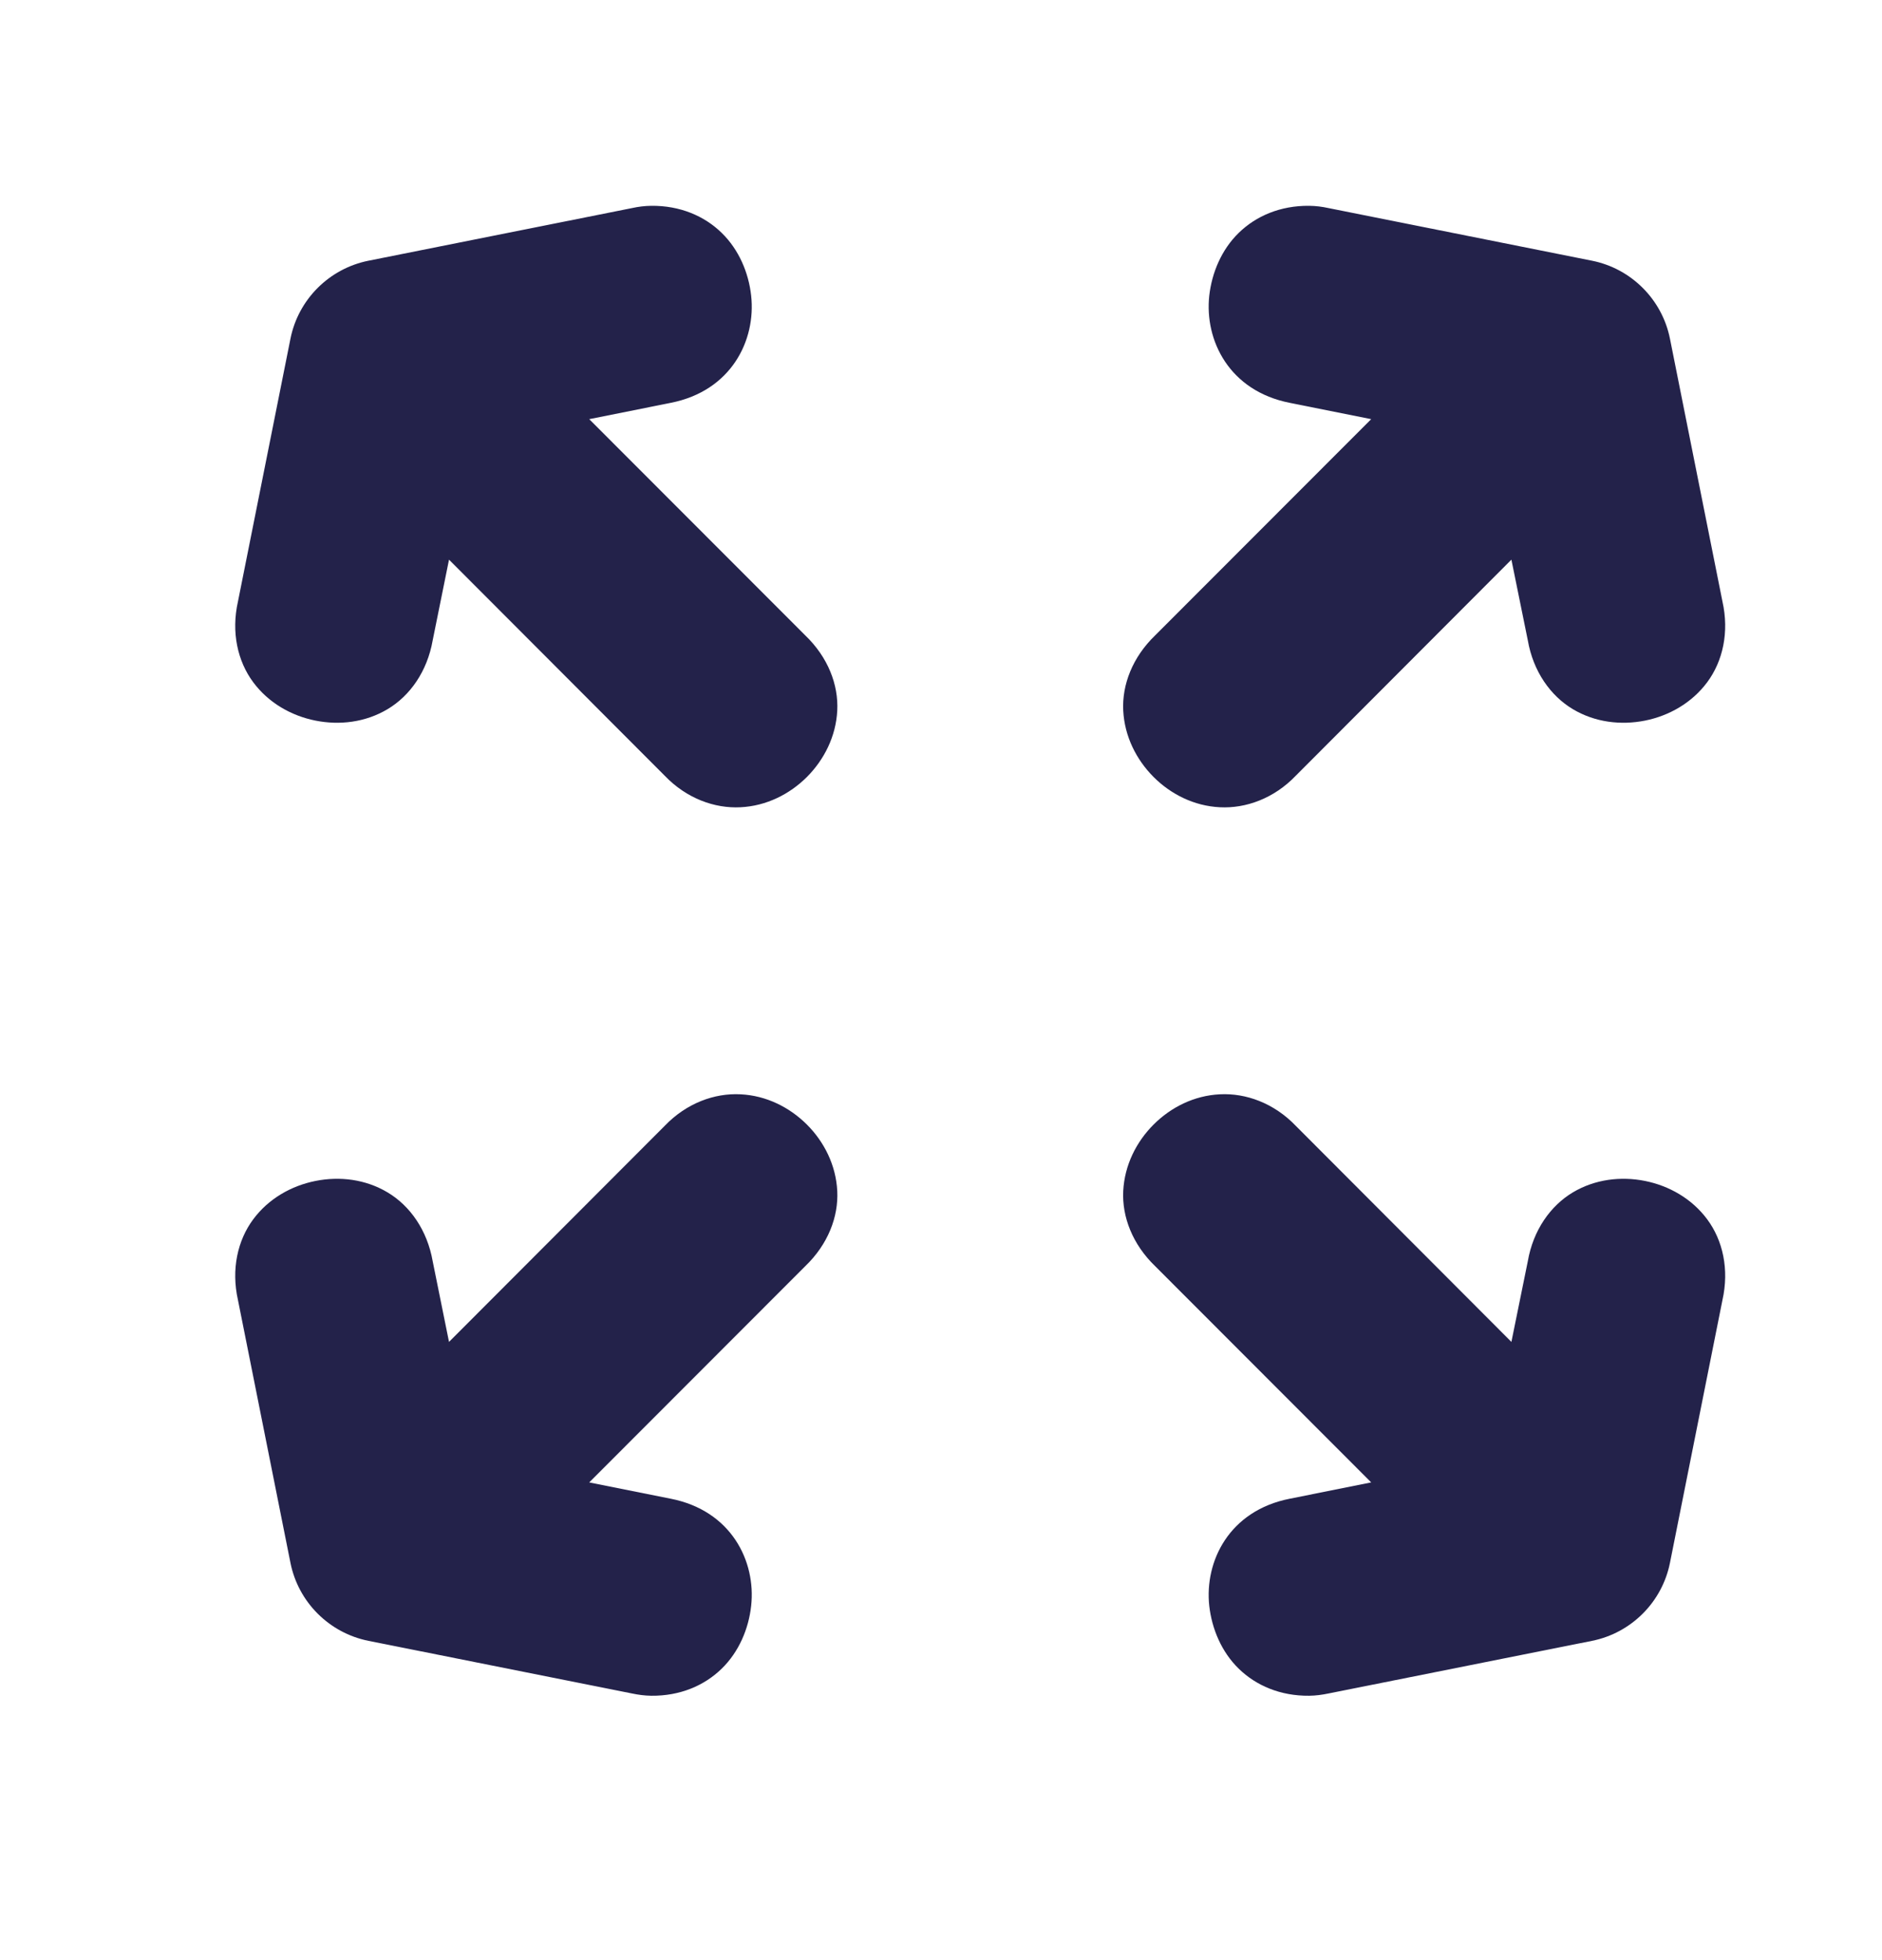 <svg xmlns="http://www.w3.org/2000/svg" width="24" height="25" viewBox="0 0 24 25" fill="none">
  <path d="M16.696 2.625C16.328 2.621 16.017 2.755 15.797 2.97C15.577 3.184 15.454 3.479 15.421 3.771C15.359 4.34 15.675 4.986 16.448 5.138L17.486 5.346L14.732 8.103C14.442 8.382 14.307 8.734 14.324 9.064C14.341 9.393 14.491 9.689 14.711 9.91C14.931 10.13 15.227 10.28 15.557 10.296C15.886 10.313 16.245 10.185 16.524 9.894L19.274 7.138L19.483 8.166C19.552 8.565 19.773 8.874 20.056 9.044C20.34 9.214 20.671 9.252 20.977 9.191C21.283 9.13 21.575 8.966 21.772 8.7C21.969 8.434 22.054 8.065 21.965 7.67L21.296 4.32C21.196 3.819 20.802 3.425 20.301 3.325L16.942 2.654C16.86 2.636 16.779 2.626 16.696 2.625Z" fill="#23224A"/>
  <path d="M8.305 2.625C8.222 2.626 8.14 2.636 8.059 2.654L4.7 3.325C4.198 3.425 3.804 3.819 3.704 4.32L3.035 7.67C2.946 8.065 3.031 8.434 3.228 8.7C3.425 8.966 3.717 9.13 4.024 9.191C4.33 9.252 4.66 9.214 4.944 9.044C5.228 8.874 5.448 8.565 5.518 8.166L5.726 7.138L8.477 9.894C8.756 10.185 9.114 10.313 9.443 10.296C9.773 10.28 10.069 10.13 10.29 9.91C10.51 9.689 10.66 9.393 10.677 9.064C10.694 8.734 10.559 8.382 10.268 8.103L7.514 5.346L8.553 5.138C9.326 4.986 9.642 4.34 9.579 3.771C9.547 3.479 9.423 3.184 9.203 2.97C8.983 2.755 8.672 2.621 8.305 2.625Z" fill="#23224A"/>
  <path d="M9.443 13.957C9.114 13.94 8.756 14.068 8.477 14.359L5.726 17.115L5.518 16.087C5.448 15.688 5.228 15.379 4.944 15.209C4.66 15.039 4.33 15.001 4.024 15.062C3.717 15.123 3.425 15.287 3.228 15.553C3.031 15.819 2.946 16.188 3.035 16.583L3.704 19.933C3.804 20.434 4.198 20.828 4.7 20.928L8.059 21.599C8.14 21.616 8.222 21.627 8.305 21.628C8.672 21.632 8.983 21.498 9.203 21.283C9.423 21.069 9.547 20.774 9.579 20.482C9.642 19.913 9.326 19.267 8.553 19.115L7.514 18.907L10.268 16.15C10.559 15.871 10.694 15.519 10.677 15.189C10.66 14.86 10.51 14.563 10.29 14.343C10.069 14.123 9.773 13.973 9.443 13.957Z" fill="#23224A"/>
  <path d="M14.711 14.343C14.491 14.563 14.341 14.86 14.324 15.189C14.307 15.519 14.442 15.871 14.732 16.15L17.486 18.907L16.448 19.115C15.675 19.267 15.359 19.913 15.421 20.482C15.454 20.774 15.577 21.069 15.797 21.283C16.017 21.498 16.328 21.632 16.696 21.628C16.779 21.627 16.86 21.616 16.942 21.599L20.301 20.928C20.802 20.828 21.196 20.434 21.296 19.933L21.965 16.583C22.054 16.188 21.969 15.819 21.772 15.553C21.575 15.287 21.283 15.123 20.977 15.062C20.671 15.001 20.34 15.039 20.056 15.209C19.773 15.379 19.552 15.688 19.483 16.087L19.274 17.115L16.524 14.359C16.245 14.068 15.886 13.94 15.557 13.957C15.227 13.973 14.931 14.123 14.711 14.343Z" fill="#23224A"/>
</svg>